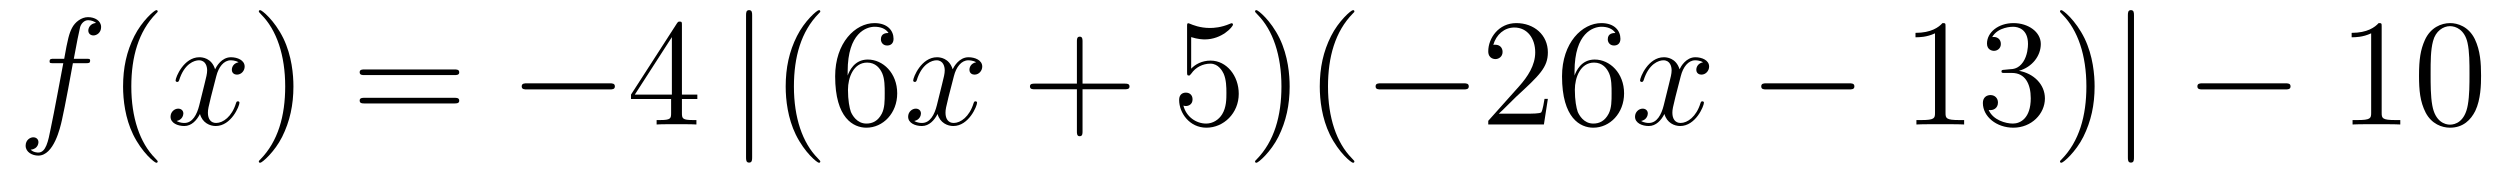 <?xml version='1.0'?>
<!-- This file was generated by dvisvgm 1.14.1 -->
<svg height='14pt' version='1.1' viewBox='0 -14 196 14' width='196pt' xmlns='http://www.w3.org/2000/svg' xmlns:xlink='http://www.w3.org/1999/xlink'>
<g id='page1'>
<g transform='matrix(1 0 0 1 -127 650)'>
<path d='M133.732 -659.046C133.971 -659.046 134.066 -659.046 134.066 -659.273C134.066 -659.392 133.971 -659.392 133.755 -659.392H132.787C133.014 -660.623 133.182 -661.472 133.277 -661.855C133.349 -662.142 133.6 -662.417 133.911 -662.417C134.162 -662.417 134.413 -662.309 134.532 -662.202C134.066 -662.154 133.923 -661.807 133.923 -661.604C133.923 -661.365 134.102 -661.221 134.329 -661.221C134.568 -661.221 134.927 -661.424 134.927 -661.879C134.927 -662.381 134.425 -662.656 133.899 -662.656C133.385 -662.656 132.883 -662.273 132.644 -661.807C132.428 -661.388 132.309 -660.958 132.034 -659.392H131.233C131.006 -659.392 130.887 -659.392 130.887 -659.177C130.887 -659.046 130.958 -659.046 131.197 -659.046H131.962C131.747 -657.934 131.257 -655.232 130.982 -653.953C130.779 -652.913 130.6 -652.04 130.002 -652.04C129.966 -652.04 129.619 -652.04 129.404 -652.267C130.014 -652.315 130.014 -652.841 130.014 -652.853C130.014 -653.092 129.834 -653.236 129.608 -653.236C129.368 -653.236 129.01 -653.032 129.01 -652.578C129.01 -652.064 129.536 -651.801 130.002 -651.801C131.221 -651.801 131.723 -653.989 131.855 -654.587C132.07 -655.507 132.656 -658.687 132.715 -659.046H133.732Z' fill-rule='evenodd'/>
<path d='M139.363 -651.335C139.363 -651.371 139.363 -651.395 139.16 -651.598C137.964 -652.806 137.295 -654.778 137.295 -657.217C137.295 -659.536 137.857 -661.532 139.243 -662.943C139.363 -663.05 139.363 -663.074 139.363 -663.11C139.363 -663.182 139.303 -663.206 139.255 -663.206C139.1 -663.206 138.12 -662.345 137.534 -661.173C136.924 -659.966 136.649 -658.687 136.649 -657.217C136.649 -656.152 136.817 -654.73 137.438 -653.451C138.143 -652.017 139.124 -651.239 139.255 -651.239C139.303 -651.239 139.363 -651.263 139.363 -651.335Z' fill-rule='evenodd'/>
<path d='M145.703 -659.117C145.32 -659.046 145.177 -658.759 145.177 -658.532C145.177 -658.245 145.404 -658.149 145.571 -658.149C145.93 -658.149 146.181 -658.46 146.181 -658.782C146.181 -659.285 145.607 -659.512 145.105 -659.512C144.376 -659.512 143.969 -658.794 143.862 -658.567C143.587 -659.464 142.845 -659.512 142.63 -659.512C141.411 -659.512 140.766 -657.946 140.766 -657.683C140.766 -657.635 140.813 -657.575 140.897 -657.575C140.993 -657.575 141.017 -657.647 141.04 -657.695C141.447 -659.022 142.248 -659.273 142.595 -659.273C143.133 -659.273 143.24 -658.771 143.24 -658.484C143.24 -658.221 143.168 -657.946 143.025 -657.372L142.619 -655.734C142.439 -655.017 142.093 -654.36 141.459 -654.36C141.399 -654.36 141.1 -654.36 140.849 -654.515C141.279 -654.599 141.375 -654.957 141.375 -655.101C141.375 -655.34 141.196 -655.483 140.969 -655.483C140.682 -655.483 140.371 -655.232 140.371 -654.85C140.371 -654.348 140.933 -654.12 141.447 -654.12C142.021 -654.12 142.427 -654.575 142.678 -655.065C142.869 -654.36 143.467 -654.12 143.91 -654.12C145.129 -654.12 145.774 -655.687 145.774 -655.949C145.774 -656.009 145.726 -656.057 145.655 -656.057C145.547 -656.057 145.535 -655.997 145.5 -655.902C145.177 -654.85 144.483 -654.36 143.946 -654.36C143.527 -654.36 143.3 -654.67 143.3 -655.16C143.3 -655.423 143.348 -655.615 143.539 -656.404L143.957 -658.029C144.137 -658.747 144.543 -659.273 145.093 -659.273C145.117 -659.273 145.452 -659.273 145.703 -659.117Z' fill-rule='evenodd'/>
<path d='M150.005 -657.217C150.005 -658.125 149.886 -659.607 149.216 -660.994C148.511 -662.428 147.531 -663.206 147.399 -663.206C147.351 -663.206 147.292 -663.182 147.292 -663.11C147.292 -663.074 147.292 -663.05 147.495 -662.847C148.69 -661.64 149.36 -659.667 149.36 -657.228C149.36 -654.909 148.798 -652.913 147.411 -651.502C147.292 -651.395 147.292 -651.371 147.292 -651.335C147.292 -651.263 147.351 -651.239 147.399 -651.239C147.554 -651.239 148.535 -652.1 149.121 -653.272C149.73 -654.491 150.005 -655.782 150.005 -657.217Z' fill-rule='evenodd'/>
<path d='M162.622 -658.113C162.789 -658.113 163.004 -658.113 163.004 -658.328C163.004 -658.555 162.801 -658.555 162.622 -658.555H155.581C155.413 -658.555 155.198 -658.555 155.198 -658.34C155.198 -658.113 155.401 -658.113 155.581 -658.113H162.622ZM162.622 -655.89C162.789 -655.89 163.004 -655.89 163.004 -656.105C163.004 -656.332 162.801 -656.332 162.622 -656.332H155.581C155.413 -656.332 155.198 -656.332 155.198 -656.117C155.198 -655.89 155.401 -655.89 155.581 -655.89H162.622Z' fill-rule='evenodd'/>
<path d='M174.788 -656.989C174.991 -656.989 175.206 -656.989 175.206 -657.228C175.206 -657.468 174.991 -657.468 174.788 -657.468H168.321C168.117 -657.468 167.902 -657.468 167.902 -657.228C167.902 -656.989 168.117 -656.989 168.321 -656.989H174.788Z' fill-rule='evenodd'/>
<path d='M180.463 -662.022C180.463 -662.249 180.463 -662.309 180.296 -662.309C180.201 -662.309 180.165 -662.309 180.069 -662.166L176.471 -656.583V-656.236H179.615V-655.148C179.615 -654.706 179.591 -654.587 178.718 -654.587H178.479V-654.24C178.754 -654.264 179.698 -654.264 180.033 -654.264S181.324 -654.264 181.599 -654.24V-654.587H181.36C180.499 -654.587 180.463 -654.706 180.463 -655.148V-656.236H181.671V-656.583H180.463V-662.022ZM179.675 -661.09V-656.583H176.77L179.675 -661.09Z' fill-rule='evenodd'/>
<path d='M185.968 -662.775C185.968 -662.99 185.968 -663.206 185.729 -663.206C185.49 -663.206 185.49 -662.99 185.49 -662.775V-651.682C185.49 -651.467 185.49 -651.252 185.729 -651.252C185.968 -651.252 185.968 -651.467 185.968 -651.682V-662.775Z' fill-rule='evenodd'/>
<path d='M191.311 -651.335C191.311 -651.371 191.311 -651.395 191.108 -651.598C189.913 -652.806 189.243 -654.778 189.243 -657.217C189.243 -659.536 189.805 -661.532 191.192 -662.943C191.311 -663.05 191.311 -663.074 191.311 -663.11C191.311 -663.182 191.252 -663.206 191.204 -663.206C191.049 -663.206 190.068 -662.345 189.483 -661.173C188.873 -659.966 188.598 -658.687 188.598 -657.217C188.598 -656.152 188.765 -654.73 189.387 -653.451C190.092 -652.017 191.072 -651.239 191.204 -651.239C191.252 -651.239 191.311 -651.263 191.311 -651.335ZM193.457 -658.4C193.457 -661.424 194.927 -661.902 195.572 -661.902C196.003 -661.902 196.433 -661.771 196.661 -661.413C196.517 -661.413 196.062 -661.413 196.062 -660.922C196.062 -660.659 196.242 -660.432 196.553 -660.432C196.852 -660.432 197.054 -660.612 197.054 -660.958C197.054 -661.58 196.601 -662.189 195.56 -662.189C194.054 -662.189 192.476 -660.648 192.476 -658.017C192.476 -654.73 193.912 -653.989 194.927 -653.989C196.23 -653.989 197.341 -655.125 197.341 -656.679C197.341 -658.268 196.23 -659.332 195.035 -659.332C193.97 -659.332 193.577 -658.412 193.457 -658.077V-658.4ZM194.927 -654.312C194.174 -654.312 193.816 -654.981 193.708 -655.232C193.6 -655.543 193.481 -656.129 193.481 -656.966C193.481 -657.91 193.912 -659.093 194.987 -659.093C195.644 -659.093 195.991 -658.651 196.17 -658.245C196.362 -657.802 196.362 -657.205 196.362 -656.691C196.362 -656.081 196.362 -655.543 196.134 -655.089C195.835 -654.515 195.406 -654.312 194.927 -654.312Z' fill-rule='evenodd'/>
<path d='M203.53 -659.117C203.148 -659.046 203.004 -658.759 203.004 -658.532C203.004 -658.245 203.232 -658.149 203.399 -658.149C203.758 -658.149 204.008 -658.46 204.008 -658.782C204.008 -659.285 203.435 -659.512 202.932 -659.512C202.204 -659.512 201.797 -658.794 201.689 -658.567C201.414 -659.464 200.672 -659.512 200.458 -659.512C199.238 -659.512 198.593 -657.946 198.593 -657.683C198.593 -657.635 198.641 -657.575 198.725 -657.575C198.82 -657.575 198.845 -657.647 198.868 -657.695C199.274 -659.022 200.076 -659.273 200.422 -659.273C200.96 -659.273 201.067 -658.771 201.067 -658.484C201.067 -658.221 200.995 -657.946 200.852 -657.372L200.446 -655.734C200.267 -655.017 199.92 -654.36 199.286 -654.36C199.226 -654.36 198.928 -654.36 198.677 -654.515C199.108 -654.599 199.202 -654.957 199.202 -655.101C199.202 -655.34 199.024 -655.483 198.797 -655.483C198.51 -655.483 198.198 -655.232 198.198 -654.85C198.198 -654.348 198.761 -654.12 199.274 -654.12C199.848 -654.12 200.255 -654.575 200.506 -655.065C200.698 -654.36 201.295 -654.12 201.737 -654.12C202.956 -654.12 203.602 -655.687 203.602 -655.949C203.602 -656.009 203.554 -656.057 203.483 -656.057C203.375 -656.057 203.363 -655.997 203.327 -655.902C203.004 -654.85 202.31 -654.36 201.773 -654.36C201.354 -654.36 201.127 -654.67 201.127 -655.16C201.127 -655.423 201.175 -655.615 201.366 -656.404L201.785 -658.029C201.965 -658.747 202.37 -659.273 202.92 -659.273C202.944 -659.273 203.279 -659.273 203.53 -659.117Z' fill-rule='evenodd'/>
<path d='M211.871 -657.001H215.171C215.338 -657.001 215.554 -657.001 215.554 -657.217C215.554 -657.444 215.35 -657.444 215.171 -657.444H211.871V-660.743C211.871 -660.91 211.871 -661.126 211.656 -661.126C211.429 -661.126 211.429 -660.922 211.429 -660.743V-657.444H208.129C207.962 -657.444 207.748 -657.444 207.748 -657.228C207.748 -657.001 207.95 -657.001 208.129 -657.001H211.429V-653.702C211.429 -653.535 211.429 -653.32 211.644 -653.32C211.871 -653.32 211.871 -653.523 211.871 -653.702V-657.001Z' fill-rule='evenodd'/>
<path d='M220.388 -661.09C220.903 -660.922 221.321 -660.91 221.453 -660.91C222.804 -660.91 223.664 -661.902 223.664 -662.07C223.664 -662.118 223.64 -662.178 223.568 -662.178C223.544 -662.178 223.52 -662.178 223.414 -662.13C222.744 -661.843 222.17 -661.807 221.86 -661.807C221.07 -661.807 220.508 -662.046 220.282 -662.142C220.198 -662.178 220.174 -662.178 220.162 -662.178C220.067 -662.178 220.067 -662.106 220.067 -661.914V-658.364C220.067 -658.149 220.067 -658.077 220.21 -658.077C220.27 -658.077 220.282 -658.089 220.4 -658.233C220.735 -658.723 221.298 -659.01 221.896 -659.01C222.529 -659.01 222.839 -658.424 222.935 -658.221C223.139 -657.754 223.151 -657.169 223.151 -656.714C223.151 -656.26 223.151 -655.579 222.816 -655.041C222.552 -654.611 222.086 -654.312 221.561 -654.312C220.771 -654.312 219.995 -654.85 219.779 -655.722C219.839 -655.698 219.911 -655.687 219.971 -655.687C220.174 -655.687 220.496 -655.806 220.496 -656.212C220.496 -656.547 220.27 -656.738 219.971 -656.738C219.755 -656.738 219.444 -656.631 219.444 -656.165C219.444 -655.148 220.258 -653.989 221.585 -653.989C222.935 -653.989 224.118 -655.125 224.118 -656.643C224.118 -658.065 223.162 -659.249 221.908 -659.249C221.226 -659.249 220.699 -658.95 220.388 -658.615V-661.09ZM228.109 -657.217C228.109 -658.125 227.99 -659.607 227.321 -660.994C226.615 -662.428 225.635 -663.206 225.504 -663.206C225.456 -663.206 225.396 -663.182 225.396 -663.11C225.396 -663.074 225.396 -663.05 225.599 -662.847C226.795 -661.64 227.465 -659.667 227.465 -657.228C227.465 -654.909 226.902 -652.913 225.516 -651.502C225.396 -651.395 225.396 -651.371 225.396 -651.335C225.396 -651.263 225.456 -651.239 225.504 -651.239C225.659 -651.239 226.639 -652.1 227.225 -653.272C227.834 -654.491 228.109 -655.782 228.109 -657.217ZM233.184 -651.335C233.184 -651.371 233.184 -651.395 232.98 -651.598C231.785 -652.806 231.115 -654.778 231.115 -657.217C231.115 -659.536 231.677 -661.532 233.064 -662.943C233.184 -663.05 233.184 -663.074 233.184 -663.11C233.184 -663.182 233.124 -663.206 233.076 -663.206C232.921 -663.206 231.941 -662.345 231.355 -661.173C230.746 -659.966 230.47 -658.687 230.47 -657.217C230.47 -656.152 230.638 -654.73 231.259 -653.451C231.965 -652.017 232.944 -651.239 233.076 -651.239C233.124 -651.239 233.184 -651.263 233.184 -651.335Z' fill-rule='evenodd'/>
<path d='M241.733 -656.989C241.936 -656.989 242.152 -656.989 242.152 -657.228C242.152 -657.468 241.936 -657.468 241.733 -657.468H235.266C235.062 -657.468 234.847 -657.468 234.847 -657.228C234.847 -656.989 235.062 -656.989 235.266 -656.989H241.733Z' fill-rule='evenodd'/>
<path d='M248.353 -656.248H248.09C248.054 -656.045 247.958 -655.387 247.838 -655.196C247.756 -655.089 247.074 -655.089 246.715 -655.089H244.504C244.826 -655.364 245.556 -656.129 245.867 -656.416C247.684 -658.089 248.353 -658.711 248.353 -659.894C248.353 -661.269 247.265 -662.189 245.879 -662.189C244.492 -662.189 243.679 -661.006 243.679 -659.978C243.679 -659.368 244.205 -659.368 244.241 -659.368C244.492 -659.368 244.802 -659.547 244.802 -659.93C244.802 -660.265 244.576 -660.492 244.241 -660.492C244.133 -660.492 244.109 -660.492 244.074 -660.48C244.301 -661.293 244.946 -661.843 245.723 -661.843C246.739 -661.843 247.361 -660.994 247.361 -659.894C247.361 -658.878 246.775 -657.993 246.094 -657.228L243.679 -654.527V-654.24H248.042L248.353 -656.248ZM250.444 -658.4C250.444 -661.424 251.914 -661.902 252.559 -661.902C252.99 -661.902 253.42 -661.771 253.648 -661.413C253.504 -661.413 253.049 -661.413 253.049 -660.922C253.049 -660.659 253.229 -660.432 253.54 -660.432C253.838 -660.432 254.041 -660.612 254.041 -660.958C254.041 -661.58 253.588 -662.189 252.547 -662.189C251.041 -662.189 249.463 -660.648 249.463 -658.017C249.463 -654.73 250.897 -653.989 251.914 -653.989C253.217 -653.989 254.328 -655.125 254.328 -656.679C254.328 -658.268 253.217 -659.332 252.022 -659.332C250.957 -659.332 250.564 -658.412 250.444 -658.077V-658.4ZM251.914 -654.312C251.16 -654.312 250.802 -654.981 250.694 -655.232C250.586 -655.543 250.468 -656.129 250.468 -656.966C250.468 -657.91 250.897 -659.093 251.974 -659.093C252.631 -659.093 252.978 -658.651 253.157 -658.245C253.349 -657.802 253.349 -657.205 253.349 -656.691C253.349 -656.081 253.349 -655.543 253.121 -655.089C252.822 -654.515 252.392 -654.312 251.914 -654.312Z' fill-rule='evenodd'/>
<path d='M260.518 -659.117C260.135 -659.046 259.991 -658.759 259.991 -658.532C259.991 -658.245 260.219 -658.149 260.386 -658.149C260.744 -658.149 260.995 -658.46 260.995 -658.782C260.995 -659.285 260.422 -659.512 259.919 -659.512C259.19 -659.512 258.784 -658.794 258.677 -658.567C258.401 -659.464 257.66 -659.512 257.446 -659.512C256.225 -659.512 255.58 -657.946 255.58 -657.683C255.58 -657.635 255.628 -657.575 255.712 -657.575C255.808 -657.575 255.832 -657.647 255.856 -657.695C256.261 -659.022 257.063 -659.273 257.41 -659.273C257.947 -659.273 258.055 -658.771 258.055 -658.484C258.055 -658.221 257.983 -657.946 257.839 -657.372L257.434 -655.734C257.254 -655.017 256.907 -654.36 256.273 -654.36C256.213 -654.36 255.916 -654.36 255.664 -654.515C256.094 -654.599 256.189 -654.957 256.189 -655.101C256.189 -655.34 256.01 -655.483 255.784 -655.483C255.497 -655.483 255.186 -655.232 255.186 -654.85C255.186 -654.348 255.748 -654.12 256.261 -654.12C256.835 -654.12 257.242 -654.575 257.492 -655.065C257.684 -654.36 258.282 -654.12 258.724 -654.12C259.944 -654.12 260.588 -655.687 260.588 -655.949C260.588 -656.009 260.54 -656.057 260.47 -656.057C260.362 -656.057 260.35 -655.997 260.314 -655.902C259.991 -654.85 259.298 -654.36 258.76 -654.36C258.342 -654.36 258.114 -654.67 258.114 -655.16C258.114 -655.423 258.162 -655.615 258.354 -656.404L258.772 -658.029C258.952 -658.747 259.357 -659.273 259.908 -659.273C259.932 -659.273 260.267 -659.273 260.518 -659.117Z' fill-rule='evenodd'/>
<path d='M271.967 -656.989C272.17 -656.989 272.384 -656.989 272.384 -657.228C272.384 -657.468 272.17 -657.468 271.967 -657.468H265.499C265.296 -657.468 265.081 -657.468 265.081 -657.228C265.081 -656.989 265.296 -656.989 265.499 -656.989H271.967Z' fill-rule='evenodd'/>
<path d='M279.529 -661.902C279.529 -662.178 279.529 -662.189 279.29 -662.189C279.004 -661.867 278.406 -661.424 277.175 -661.424V-661.078C277.45 -661.078 278.047 -661.078 278.705 -661.388V-655.16C278.705 -654.73 278.669 -654.587 277.616 -654.587H277.247V-654.24C277.57 -654.264 278.729 -654.264 279.124 -654.264C279.518 -654.264 280.666 -654.264 280.988 -654.24V-654.587H280.618C279.565 -654.587 279.529 -654.73 279.529 -655.16V-661.902ZM284.166 -658.532C283.963 -658.52 283.915 -658.507 283.915 -658.4C283.915 -658.281 283.975 -658.281 284.19 -658.281H284.741C285.756 -658.281 286.211 -657.444 286.211 -656.296C286.211 -654.73 285.397 -654.312 284.812 -654.312C284.238 -654.312 283.258 -654.587 282.911 -655.376C283.294 -655.316 283.64 -655.531 283.64 -655.961C283.64 -656.308 283.39 -656.547 283.055 -656.547C282.768 -656.547 282.457 -656.38 282.457 -655.926C282.457 -654.862 283.52 -653.989 284.848 -653.989C286.271 -653.989 287.322 -655.077 287.322 -656.284C287.322 -657.384 286.438 -658.245 285.29 -658.448C286.33 -658.747 286.999 -659.619 286.999 -660.552C286.999 -661.496 286.019 -662.189 284.86 -662.189C283.664 -662.189 282.78 -661.46 282.78 -660.588C282.78 -660.109 283.151 -660.014 283.33 -660.014C283.58 -660.014 283.867 -660.193 283.867 -660.552C283.867 -660.934 283.58 -661.102 283.318 -661.102C283.246 -661.102 283.222 -661.102 283.186 -661.09C283.64 -661.902 284.764 -661.902 284.824 -661.902C285.218 -661.902 285.995 -661.723 285.995 -660.552C285.995 -660.325 285.96 -659.655 285.613 -659.141C285.254 -658.615 284.848 -658.579 284.525 -658.567L284.166 -658.532ZM291.217 -657.217C291.217 -658.125 291.098 -659.607 290.429 -660.994C289.723 -662.428 288.743 -663.206 288.612 -663.206C288.564 -663.206 288.504 -663.182 288.504 -663.11C288.504 -663.074 288.504 -663.05 288.707 -662.847C289.903 -661.64 290.573 -659.667 290.573 -657.228C290.573 -654.909 290.01 -652.913 288.624 -651.502C288.504 -651.395 288.504 -651.371 288.504 -651.335C288.504 -651.263 288.564 -651.239 288.612 -651.239C288.767 -651.239 289.747 -652.1 290.333 -653.272C290.942 -654.491 291.217 -655.782 291.217 -657.217Z' fill-rule='evenodd'/>
<path d='M294.304 -662.775C294.304 -662.99 294.304 -663.206 294.065 -663.206S293.826 -662.99 293.826 -662.775V-651.682C293.826 -651.467 293.826 -651.252 294.065 -651.252S294.304 -651.467 294.304 -651.682V-662.775Z' fill-rule='evenodd'/>
<path d='M306.161 -656.989C306.364 -656.989 306.578 -656.989 306.578 -657.228C306.578 -657.468 306.364 -657.468 306.161 -657.468H299.693C299.49 -657.468 299.275 -657.468 299.275 -657.228C299.275 -656.989 299.49 -656.989 299.693 -656.989H306.161Z' fill-rule='evenodd'/>
<path d='M313.723 -661.902C313.723 -662.178 313.723 -662.189 313.484 -662.189C313.198 -661.867 312.6 -661.424 311.369 -661.424V-661.078C311.644 -661.078 312.241 -661.078 312.899 -661.388V-655.16C312.899 -654.73 312.863 -654.587 311.81 -654.587H311.441V-654.24C311.764 -654.264 312.923 -654.264 313.318 -654.264C313.712 -654.264 314.86 -654.264 315.182 -654.24V-654.587H314.812C313.759 -654.587 313.723 -654.73 313.723 -655.16V-661.902ZM321.516 -658.065C321.516 -659.058 321.456 -660.026 321.026 -660.934C320.536 -661.927 319.675 -662.189 319.09 -662.189C318.396 -662.189 317.548 -661.843 317.105 -660.851C316.77 -660.097 316.651 -659.356 316.651 -658.065C316.651 -656.906 316.735 -656.033 317.165 -655.184C317.632 -654.276 318.456 -653.989 319.078 -653.989C320.118 -653.989 320.716 -654.611 321.062 -655.304C321.492 -656.2 321.516 -657.372 321.516 -658.065ZM319.078 -654.228C318.695 -654.228 317.918 -654.443 317.69 -655.746C317.56 -656.463 317.56 -657.372 317.56 -658.209C317.56 -659.189 317.56 -660.073 317.75 -660.779C317.954 -661.58 318.564 -661.95 319.078 -661.95C319.531 -661.95 320.225 -661.675 320.453 -660.648C320.608 -659.966 320.608 -659.022 320.608 -658.209C320.608 -657.408 320.608 -656.499 320.476 -655.77C320.249 -654.455 319.496 -654.228 319.078 -654.228Z' fill-rule='evenodd'/>
</g>
</g>
</svg>
